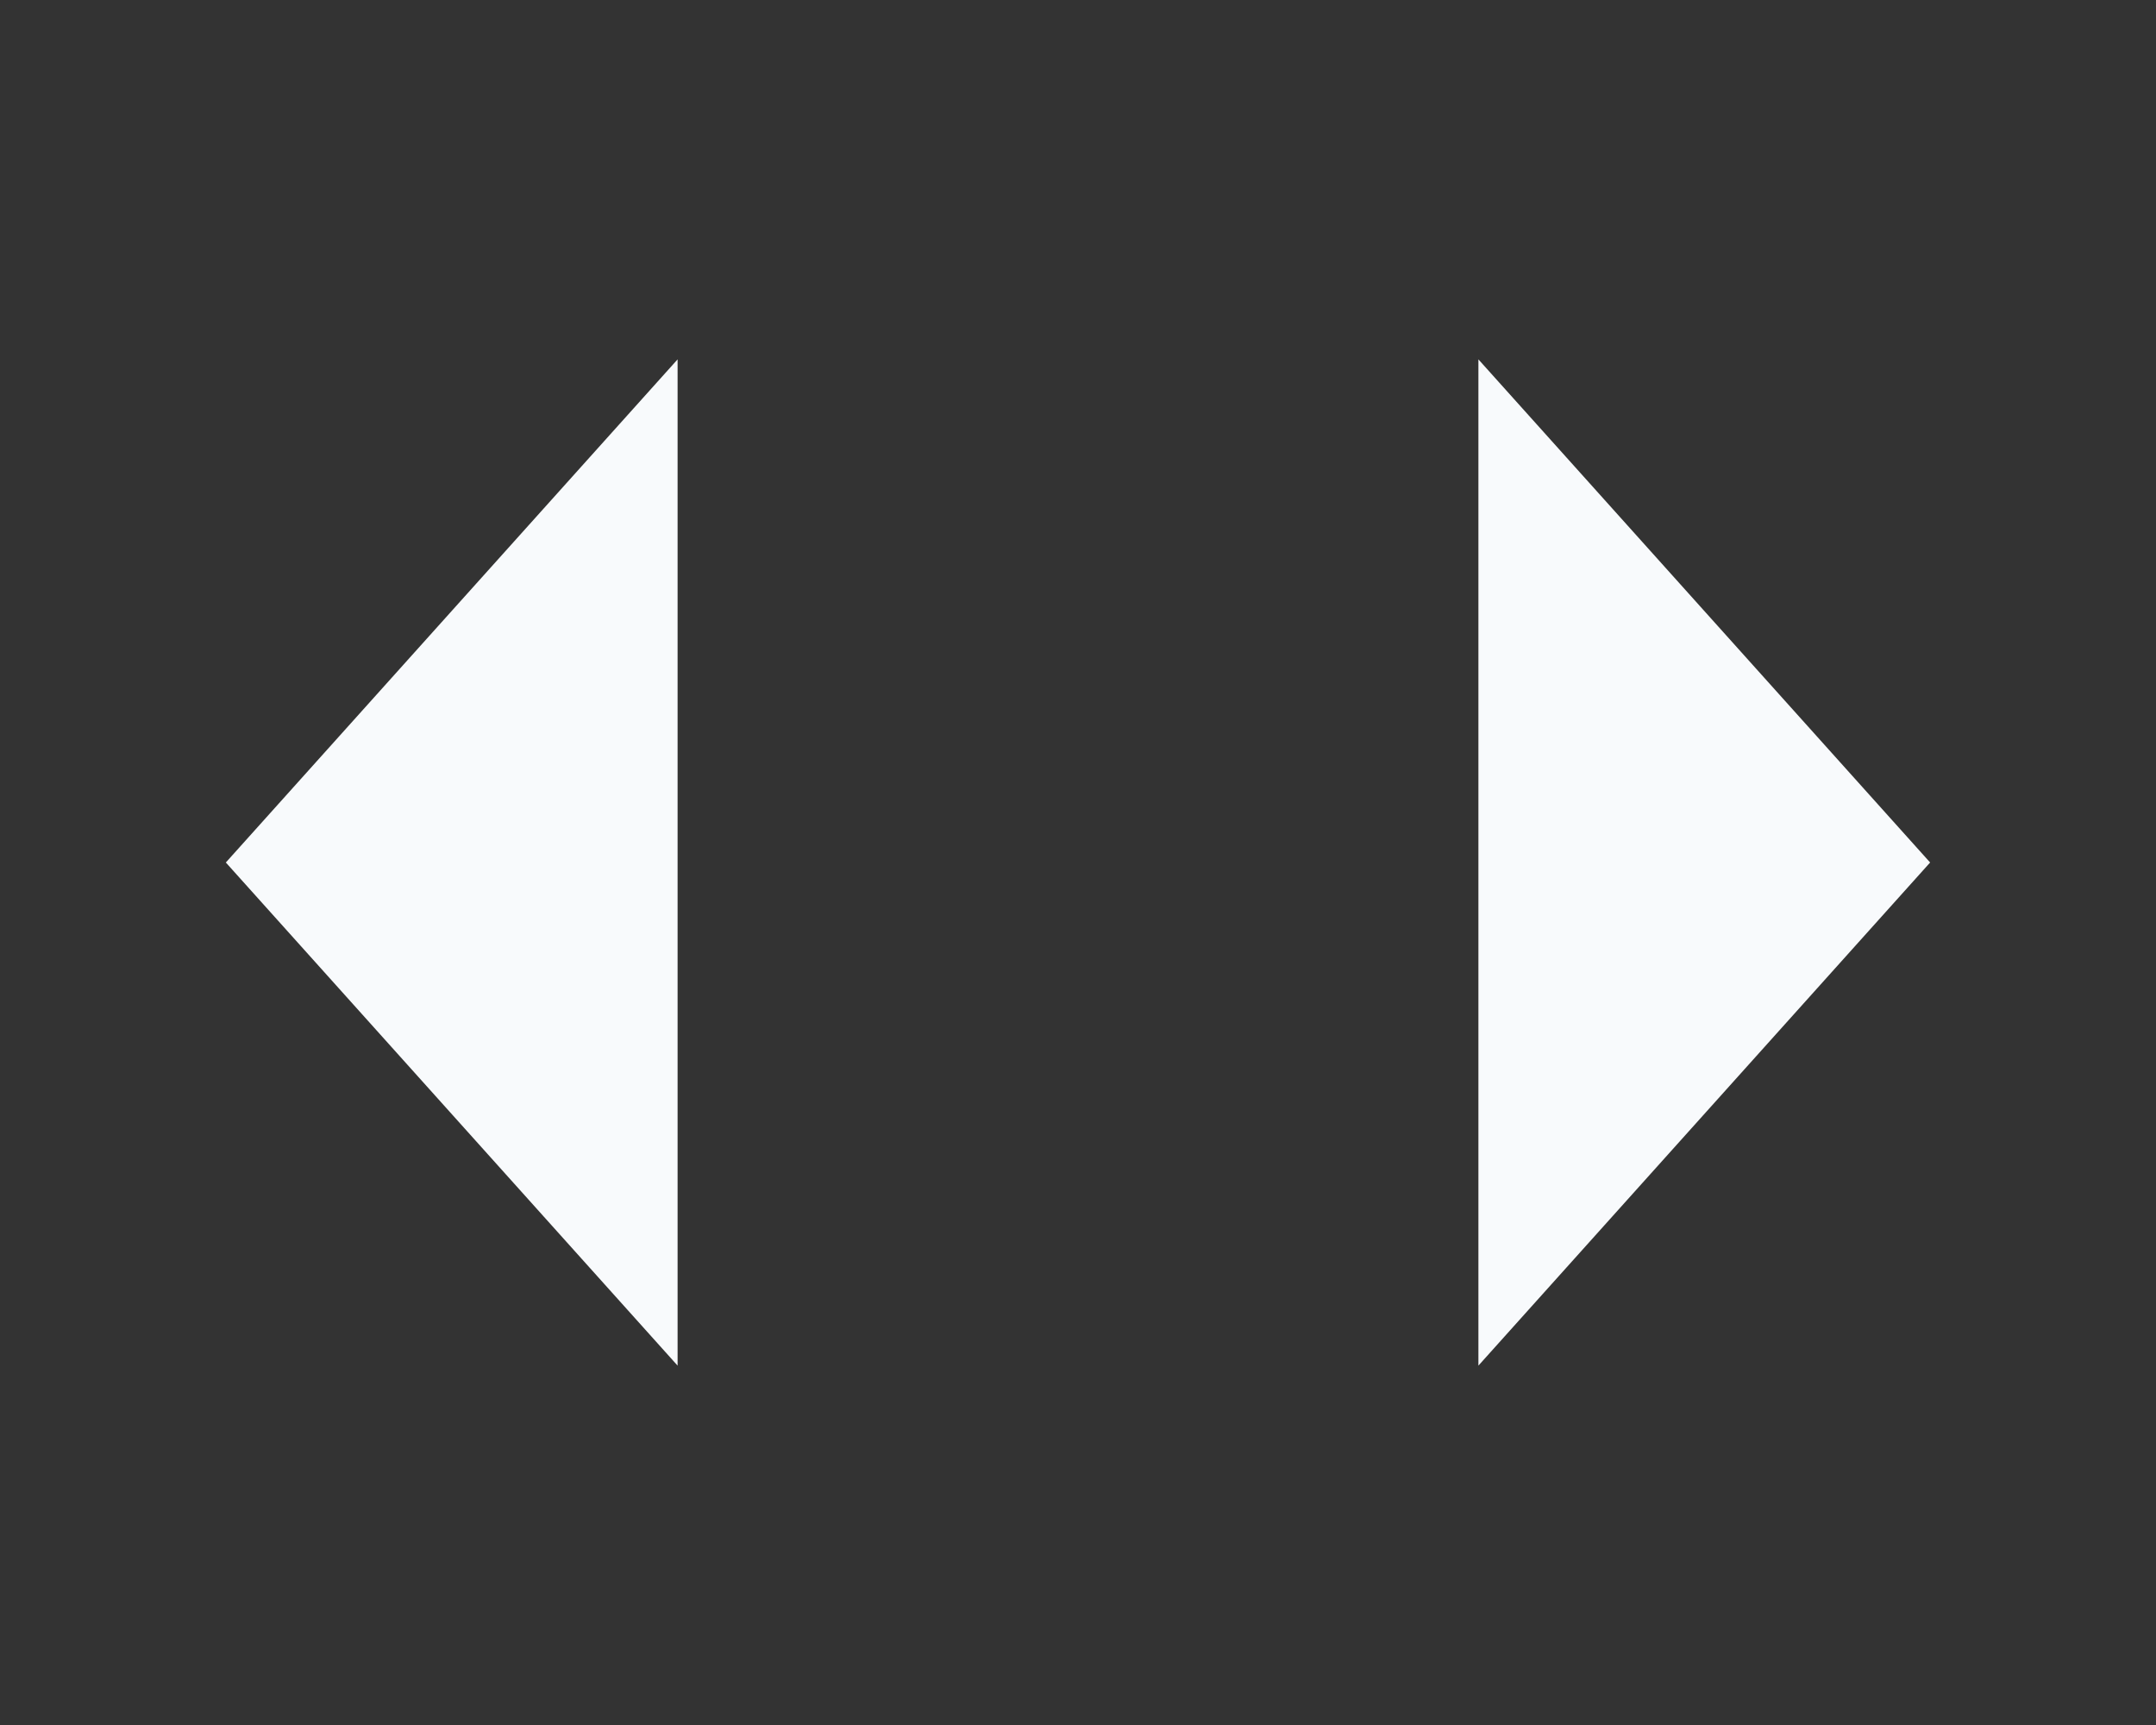 <svg width="60" height="48" viewBox="0 0 60 48" fill="none" xmlns="http://www.w3.org/2000/svg">
<rect x="0" y="0" width="60" height="48" fill="#333333" stroke="none"/>
<g clip-path="url(#clip0_1_2)">
<path d="M41.143 38L53.714 24L41.143 10L41.143 38Z" fill="#F8FAFC"/>
</g>
<g clip-path="url(#clip1_1_2)">
<path d="M18.857 10L6.285 24L18.857 38L18.857 10Z" fill="#F8FAFC"/>
</g>
<defs>
<clipPath id="clip0_1_2">
<rect width="48" height="27.429" fill="white" transform="translate(32 48) rotate(-90)"/>
</clipPath>
<clipPath id="clip1_1_2">
<rect width="48" height="27.429" fill="white" transform="translate(28) rotate(90)"/>
</clipPath>
</defs>
</svg>
